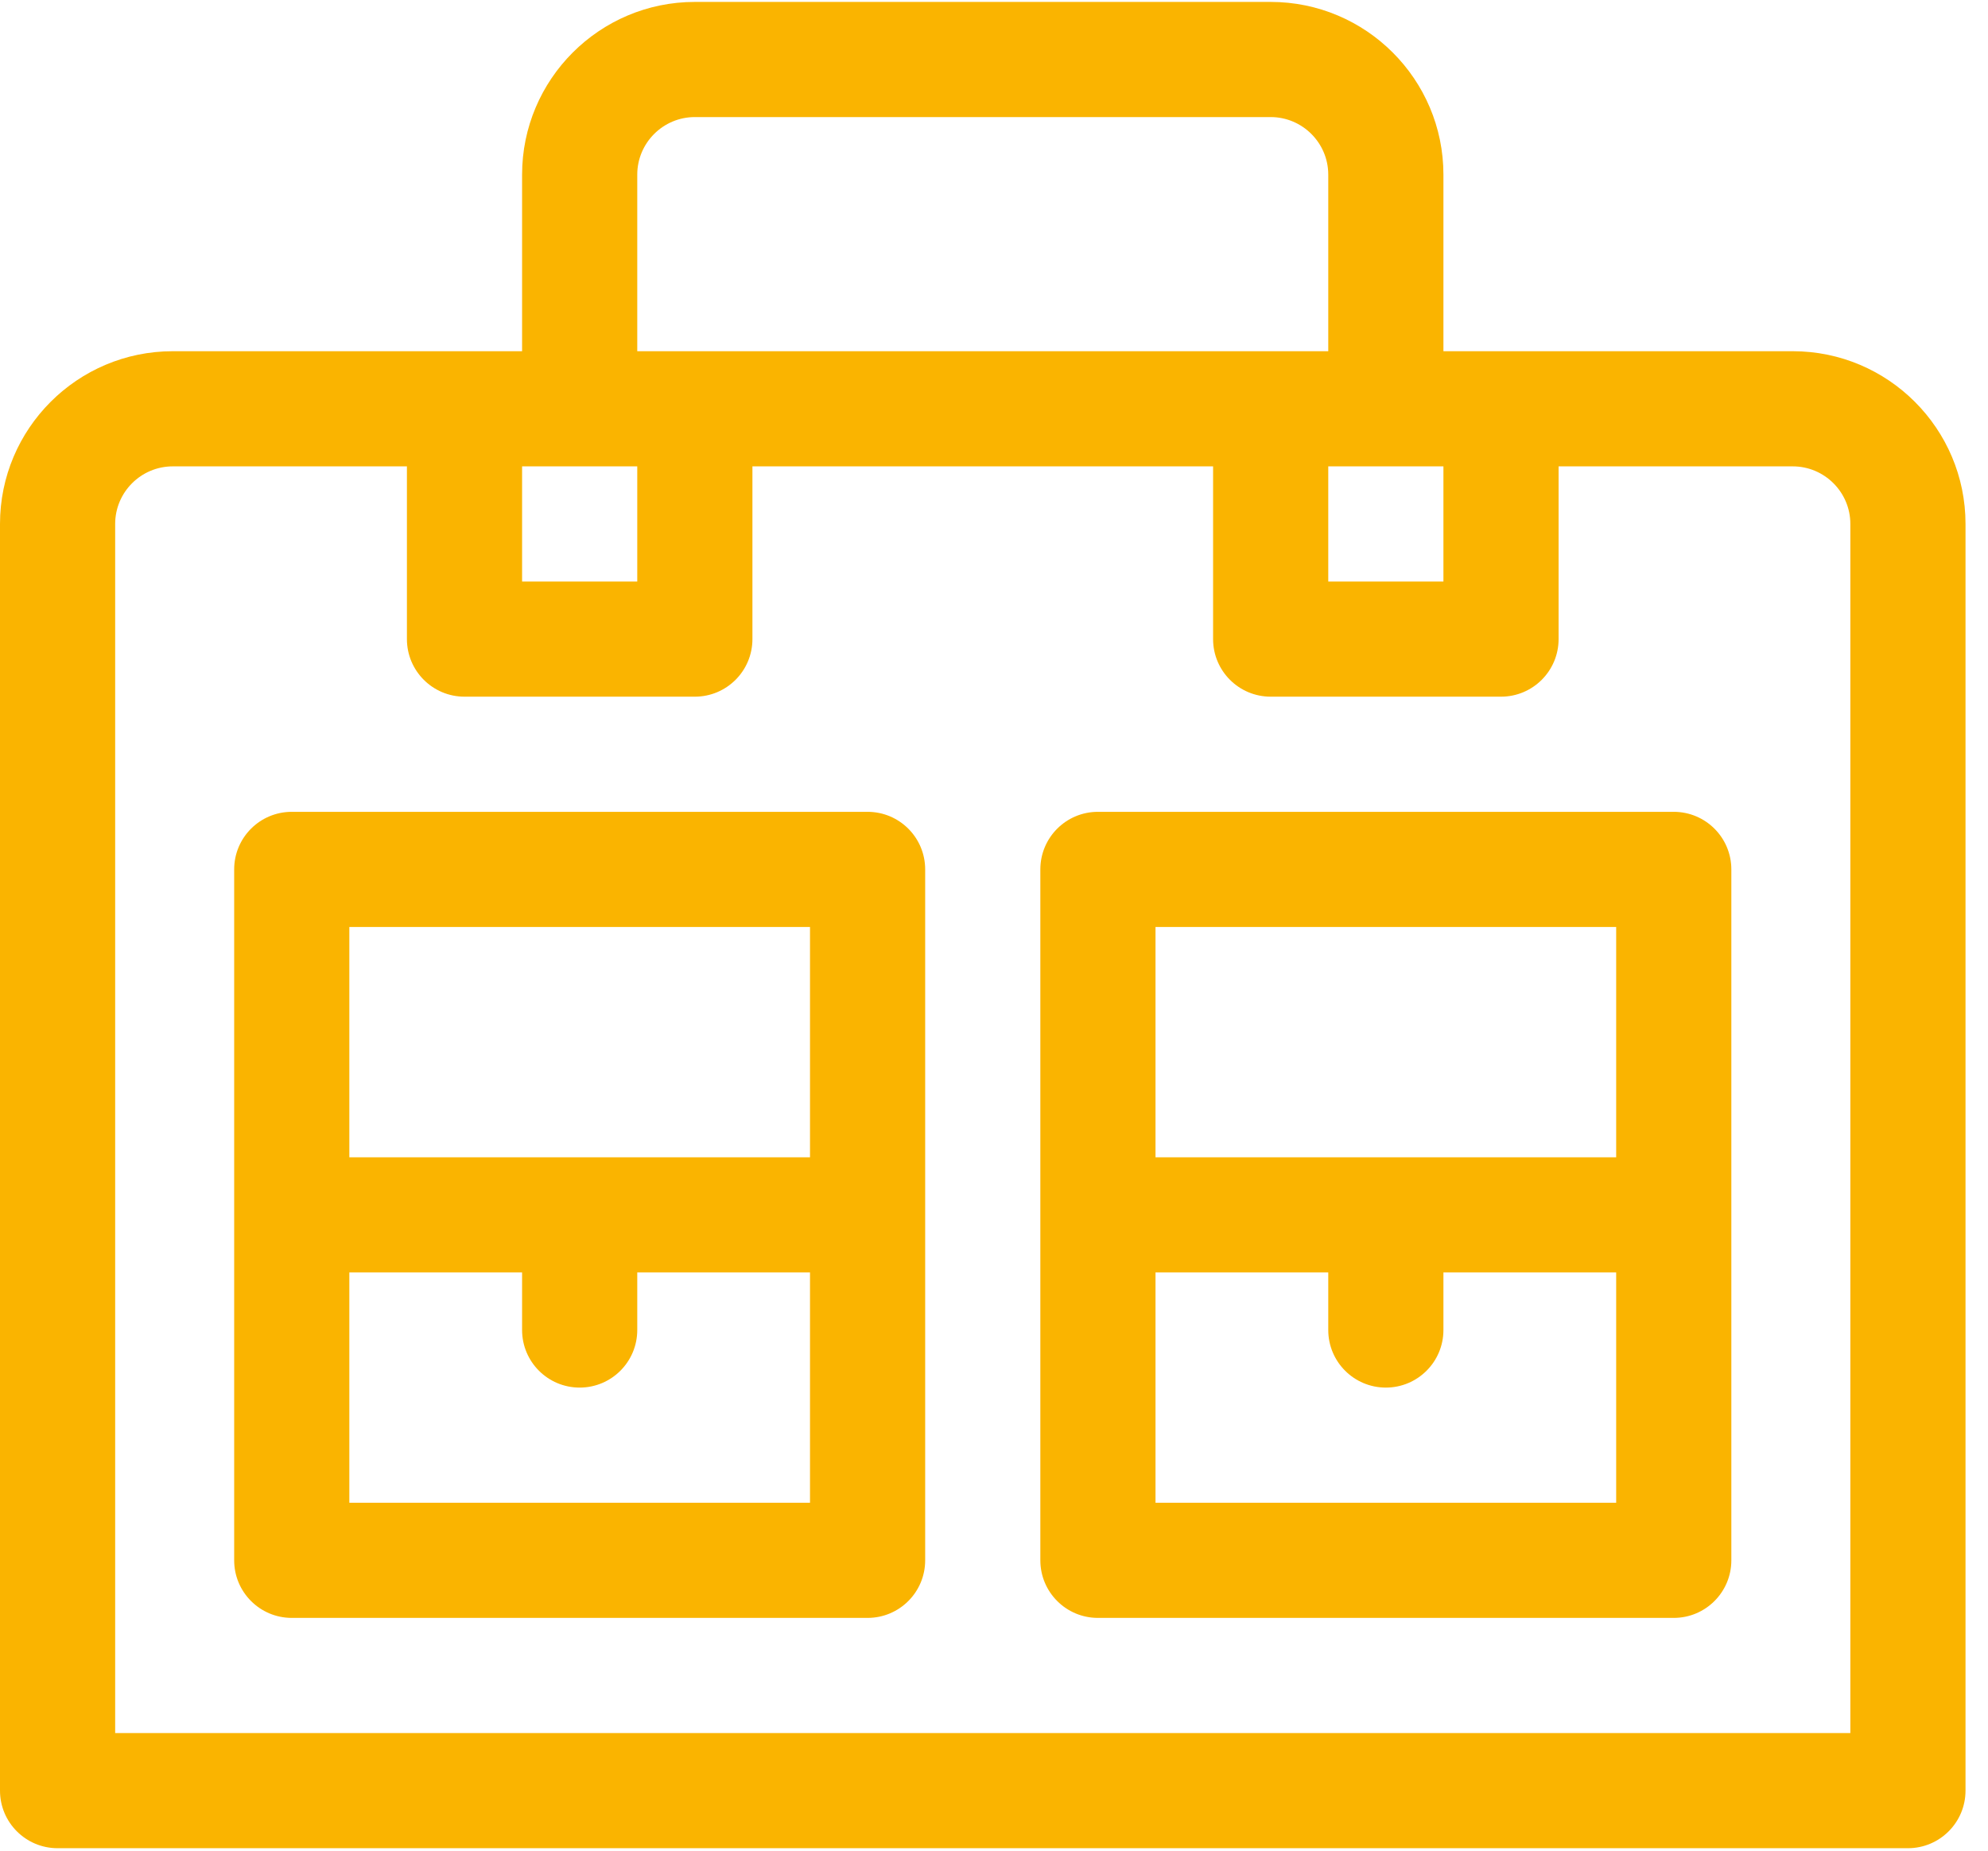 <?xml version="1.0" encoding="UTF-8"?>
<svg width="29px" height="27px" viewBox="0 0 29 27" version="1.1" xmlns="http://www.w3.org/2000/svg" xmlns:xlink="http://www.w3.org/1999/xlink">
    <title>kariera_icon_2</title>
    <g id="Page-1" stroke="none" stroke-width="1" fill="none" fill-rule="evenodd">
        <g id="kariera" transform="translate(-367, -1462)" fill="#FAB400" fill-rule="nonzero">
            <g id="Group-12" transform="translate(346, 1244)">
                <g id="Group-10" transform="translate(21, 93)">
                    <g id="kariera_icon_2" transform="translate(0, 125)">
                        <path d="M26.152,5.124 C25.522,5.124 21.829,5.124 21.056,5.124 L21.056,2.548 C21.056,1.158 19.926,0.028 18.536,0.028 L10.136,0.028 C8.746,0.028 7.616,1.158 7.616,2.548 L7.616,5.124 C6.971,5.124 3.158,5.124 2.52,5.124 C1.13,5.124 0,6.254 0,7.644 L0,26.124 C0,26.588 0.376,26.964 0.84,26.964 L27.832,26.964 C28.296,26.964 28.672,26.588 28.672,26.124 L28.672,7.644 C28.672,6.254 27.542,5.124 26.152,5.124 Z M19.376,6.804 L21.056,6.804 L21.056,8.484 L19.376,8.484 L19.376,6.804 Z M9.296,2.548 C9.296,2.085 9.673,1.708 10.136,1.708 L18.536,1.708 C18.999,1.708 19.376,2.085 19.376,2.548 L19.376,5.124 C18.927,5.124 10.023,5.124 9.296,5.124 L9.296,2.548 Z M9.296,6.804 L9.296,8.484 L7.616,8.484 L7.616,6.804 L9.296,6.804 Z M26.992,25.284 L1.68,25.284 L1.68,7.644 C1.68,7.181 2.057,6.804 2.52,6.804 L5.936,6.804 L5.936,9.324 C5.936,9.788 6.312,10.164 6.776,10.164 L10.136,10.164 C10.6,10.164 10.976,9.788 10.976,9.324 L10.976,6.804 L17.696,6.804 L17.696,9.324 C17.696,9.788 18.072,10.164 18.536,10.164 L21.896,10.164 C22.36,10.164 22.736,9.788 22.736,9.324 L22.736,6.804 L26.152,6.804 C26.615,6.804 26.992,7.181 26.992,7.644 L26.992,25.284 Z" id="Shape"></path>
                        <path d="M12.656,11.844 L4.256,11.844 C3.792,11.844 3.416,12.22 3.416,12.684 L3.416,22.764 C3.416,23.228 3.792,23.604 4.256,23.604 L12.656,23.604 C13.12,23.604 13.496,23.228 13.496,22.764 L13.496,12.684 C13.496,12.22 13.12,11.844 12.656,11.844 Z M11.816,13.524 L11.816,16.884 L5.096,16.884 L5.096,13.524 L11.816,13.524 Z M5.096,21.924 L5.096,18.564 L7.616,18.564 L7.616,19.404 C7.616,19.868 7.992,20.244 8.456,20.244 C8.92,20.244 9.296,19.868 9.296,19.404 L9.296,18.564 L11.816,18.564 L11.816,21.924 L5.096,21.924 Z" id="Shape"></path>
                        <path d="M24.416,11.844 L16.016,11.844 C15.552,11.844 15.176,12.22 15.176,12.684 L15.176,22.764 C15.176,23.228 15.552,23.604 16.016,23.604 L24.416,23.604 C24.88,23.604 25.256,23.228 25.256,22.764 L25.256,12.684 C25.256,12.22 24.88,11.844 24.416,11.844 Z M23.576,13.524 L23.576,16.884 L16.856,16.884 L16.856,13.524 L23.576,13.524 Z M16.856,21.924 L16.856,18.564 L19.376,18.564 L19.376,19.404 C19.376,19.868 19.752,20.244 20.216,20.244 C20.68,20.244 21.056,19.868 21.056,19.404 L21.056,18.564 L23.576,18.564 L23.576,21.924 L16.856,21.924 Z" id="Shape"></path>
                    </g>
                </g>
            </g>
        </g>
    </g>
</svg>